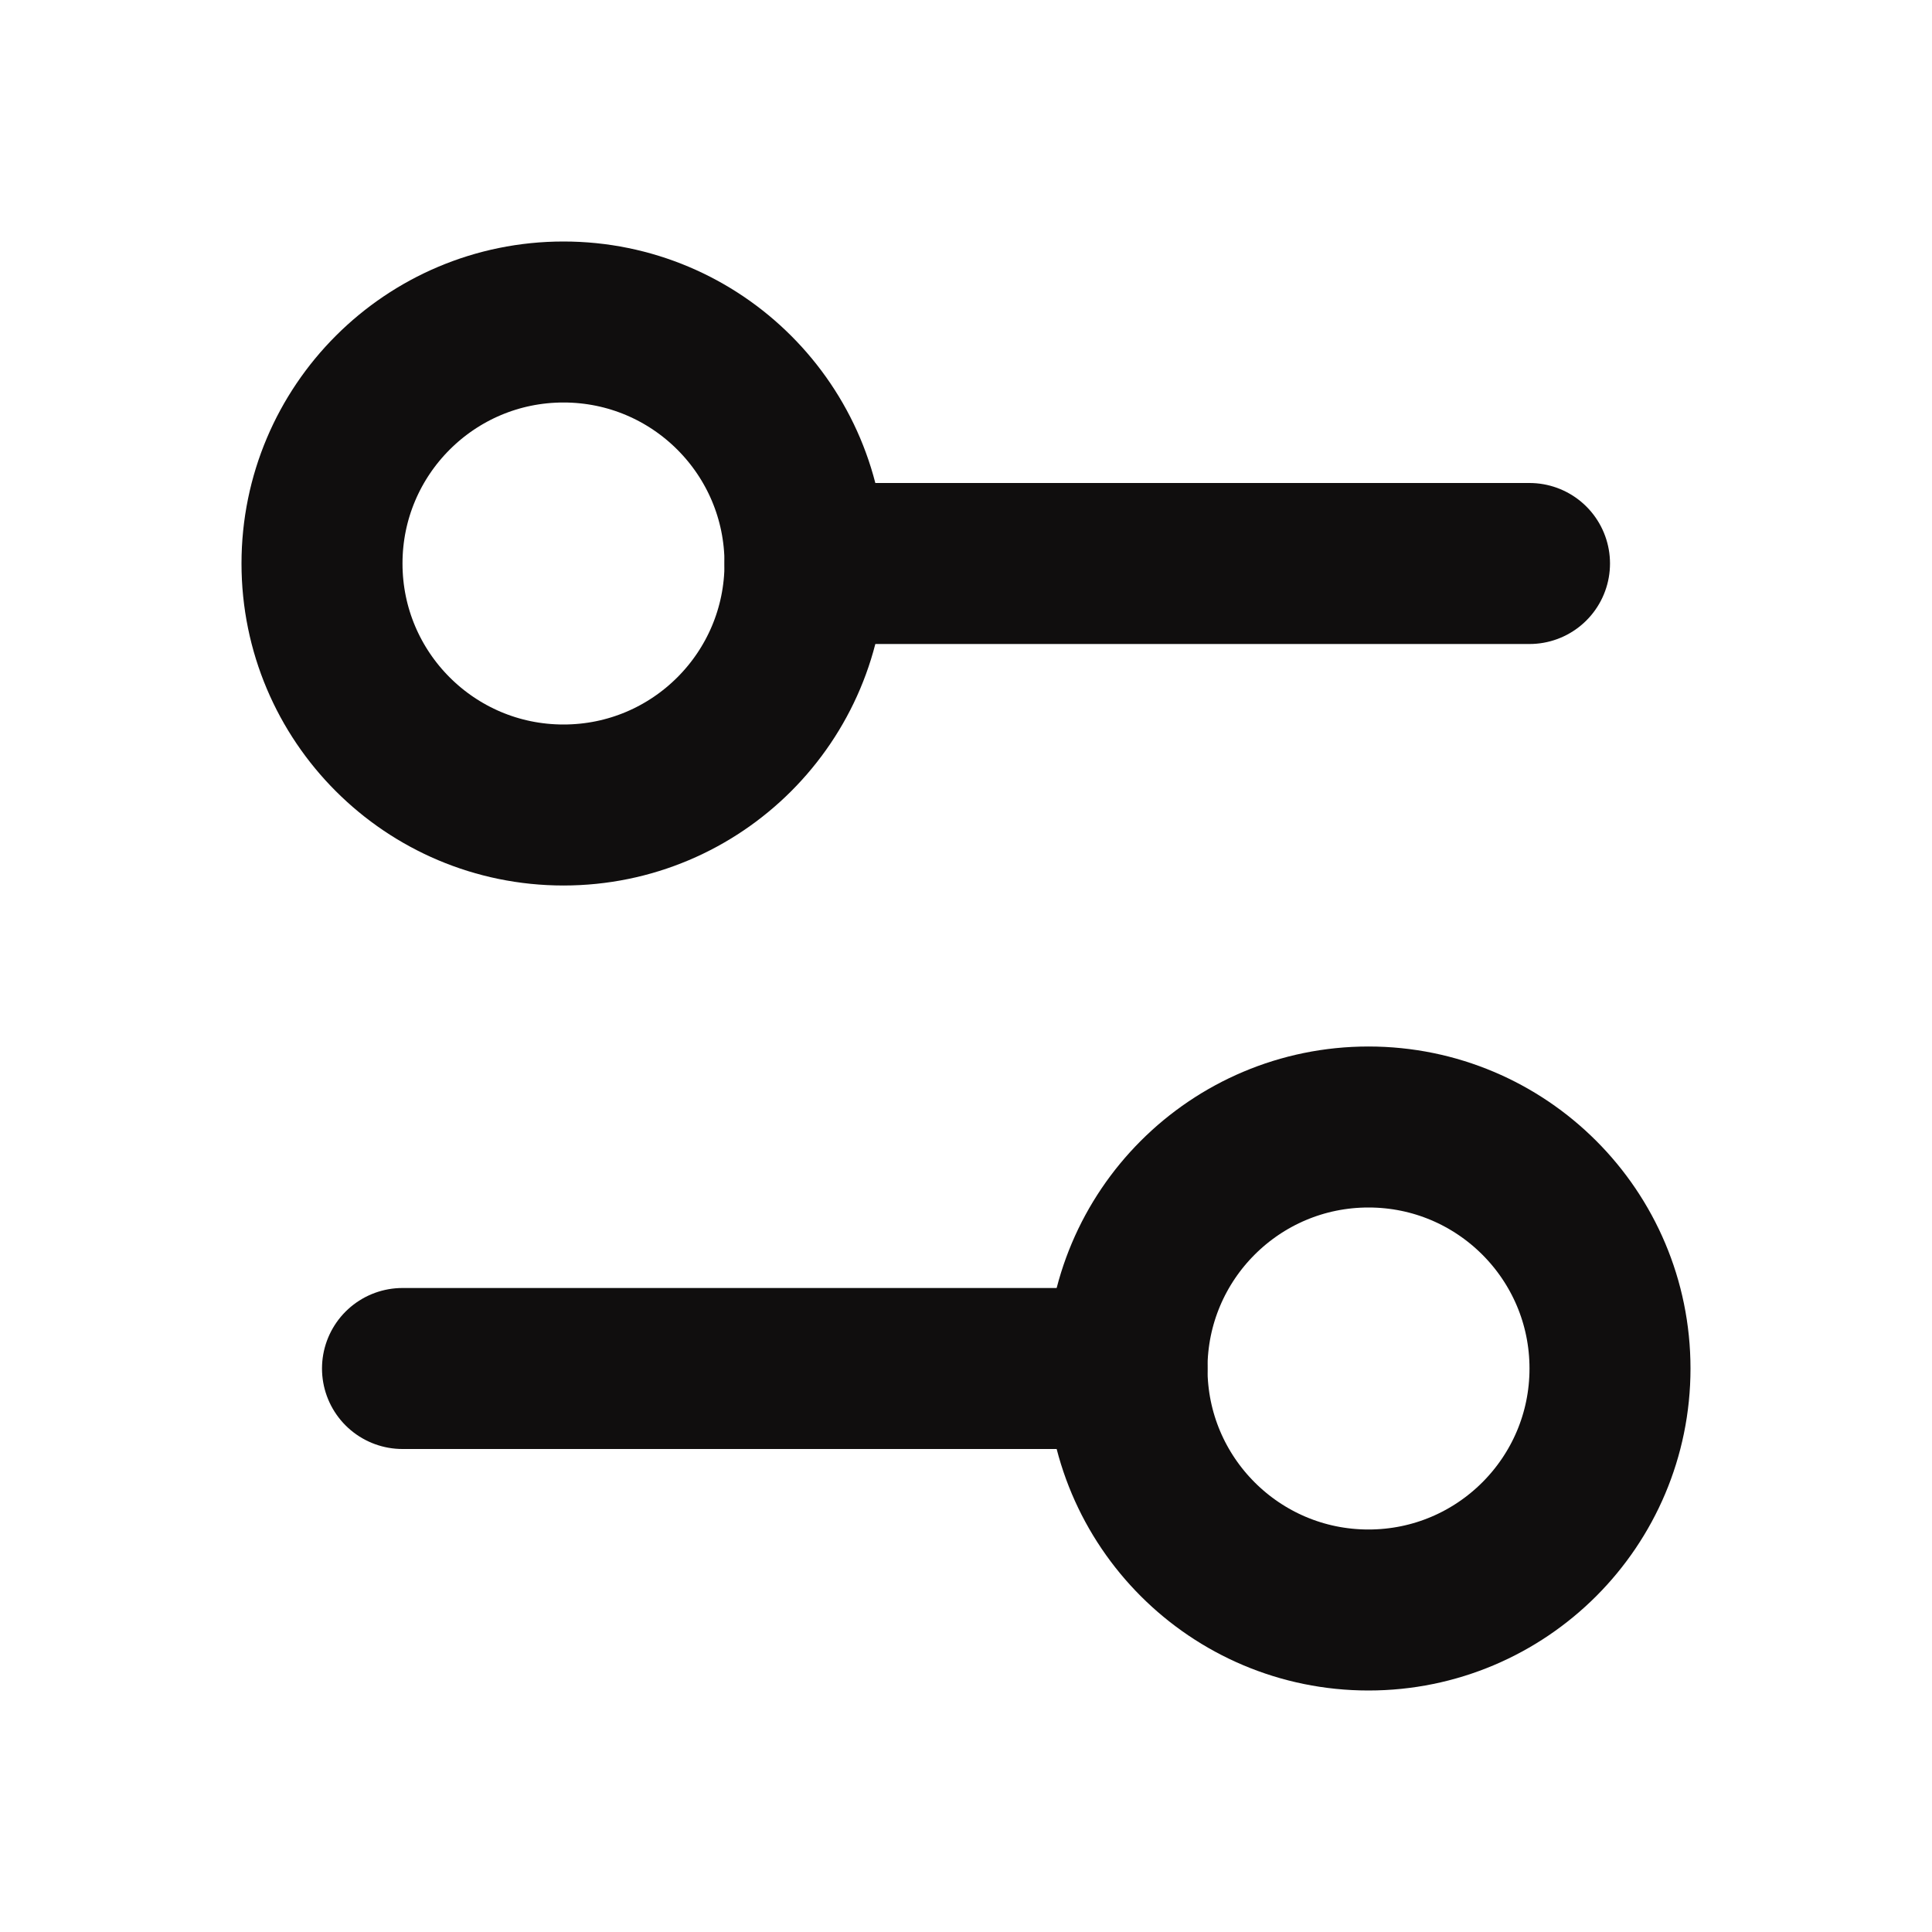 <svg xmlns="http://www.w3.org/2000/svg" viewBox="0 0 24 24" fill="none" stroke="#100e0e" stroke-width="2" stroke-linecap="round" stroke-linejoin="round" class="lucide lucide-settings2-icon lucide-settings-2">
  <path d="M14 17H5"/>
  <path d="M19 7h-9"/>
  <circle cx="17" cy="17" r="3"/>
  <circle cx="7" cy="7" r="3"/>
</svg>